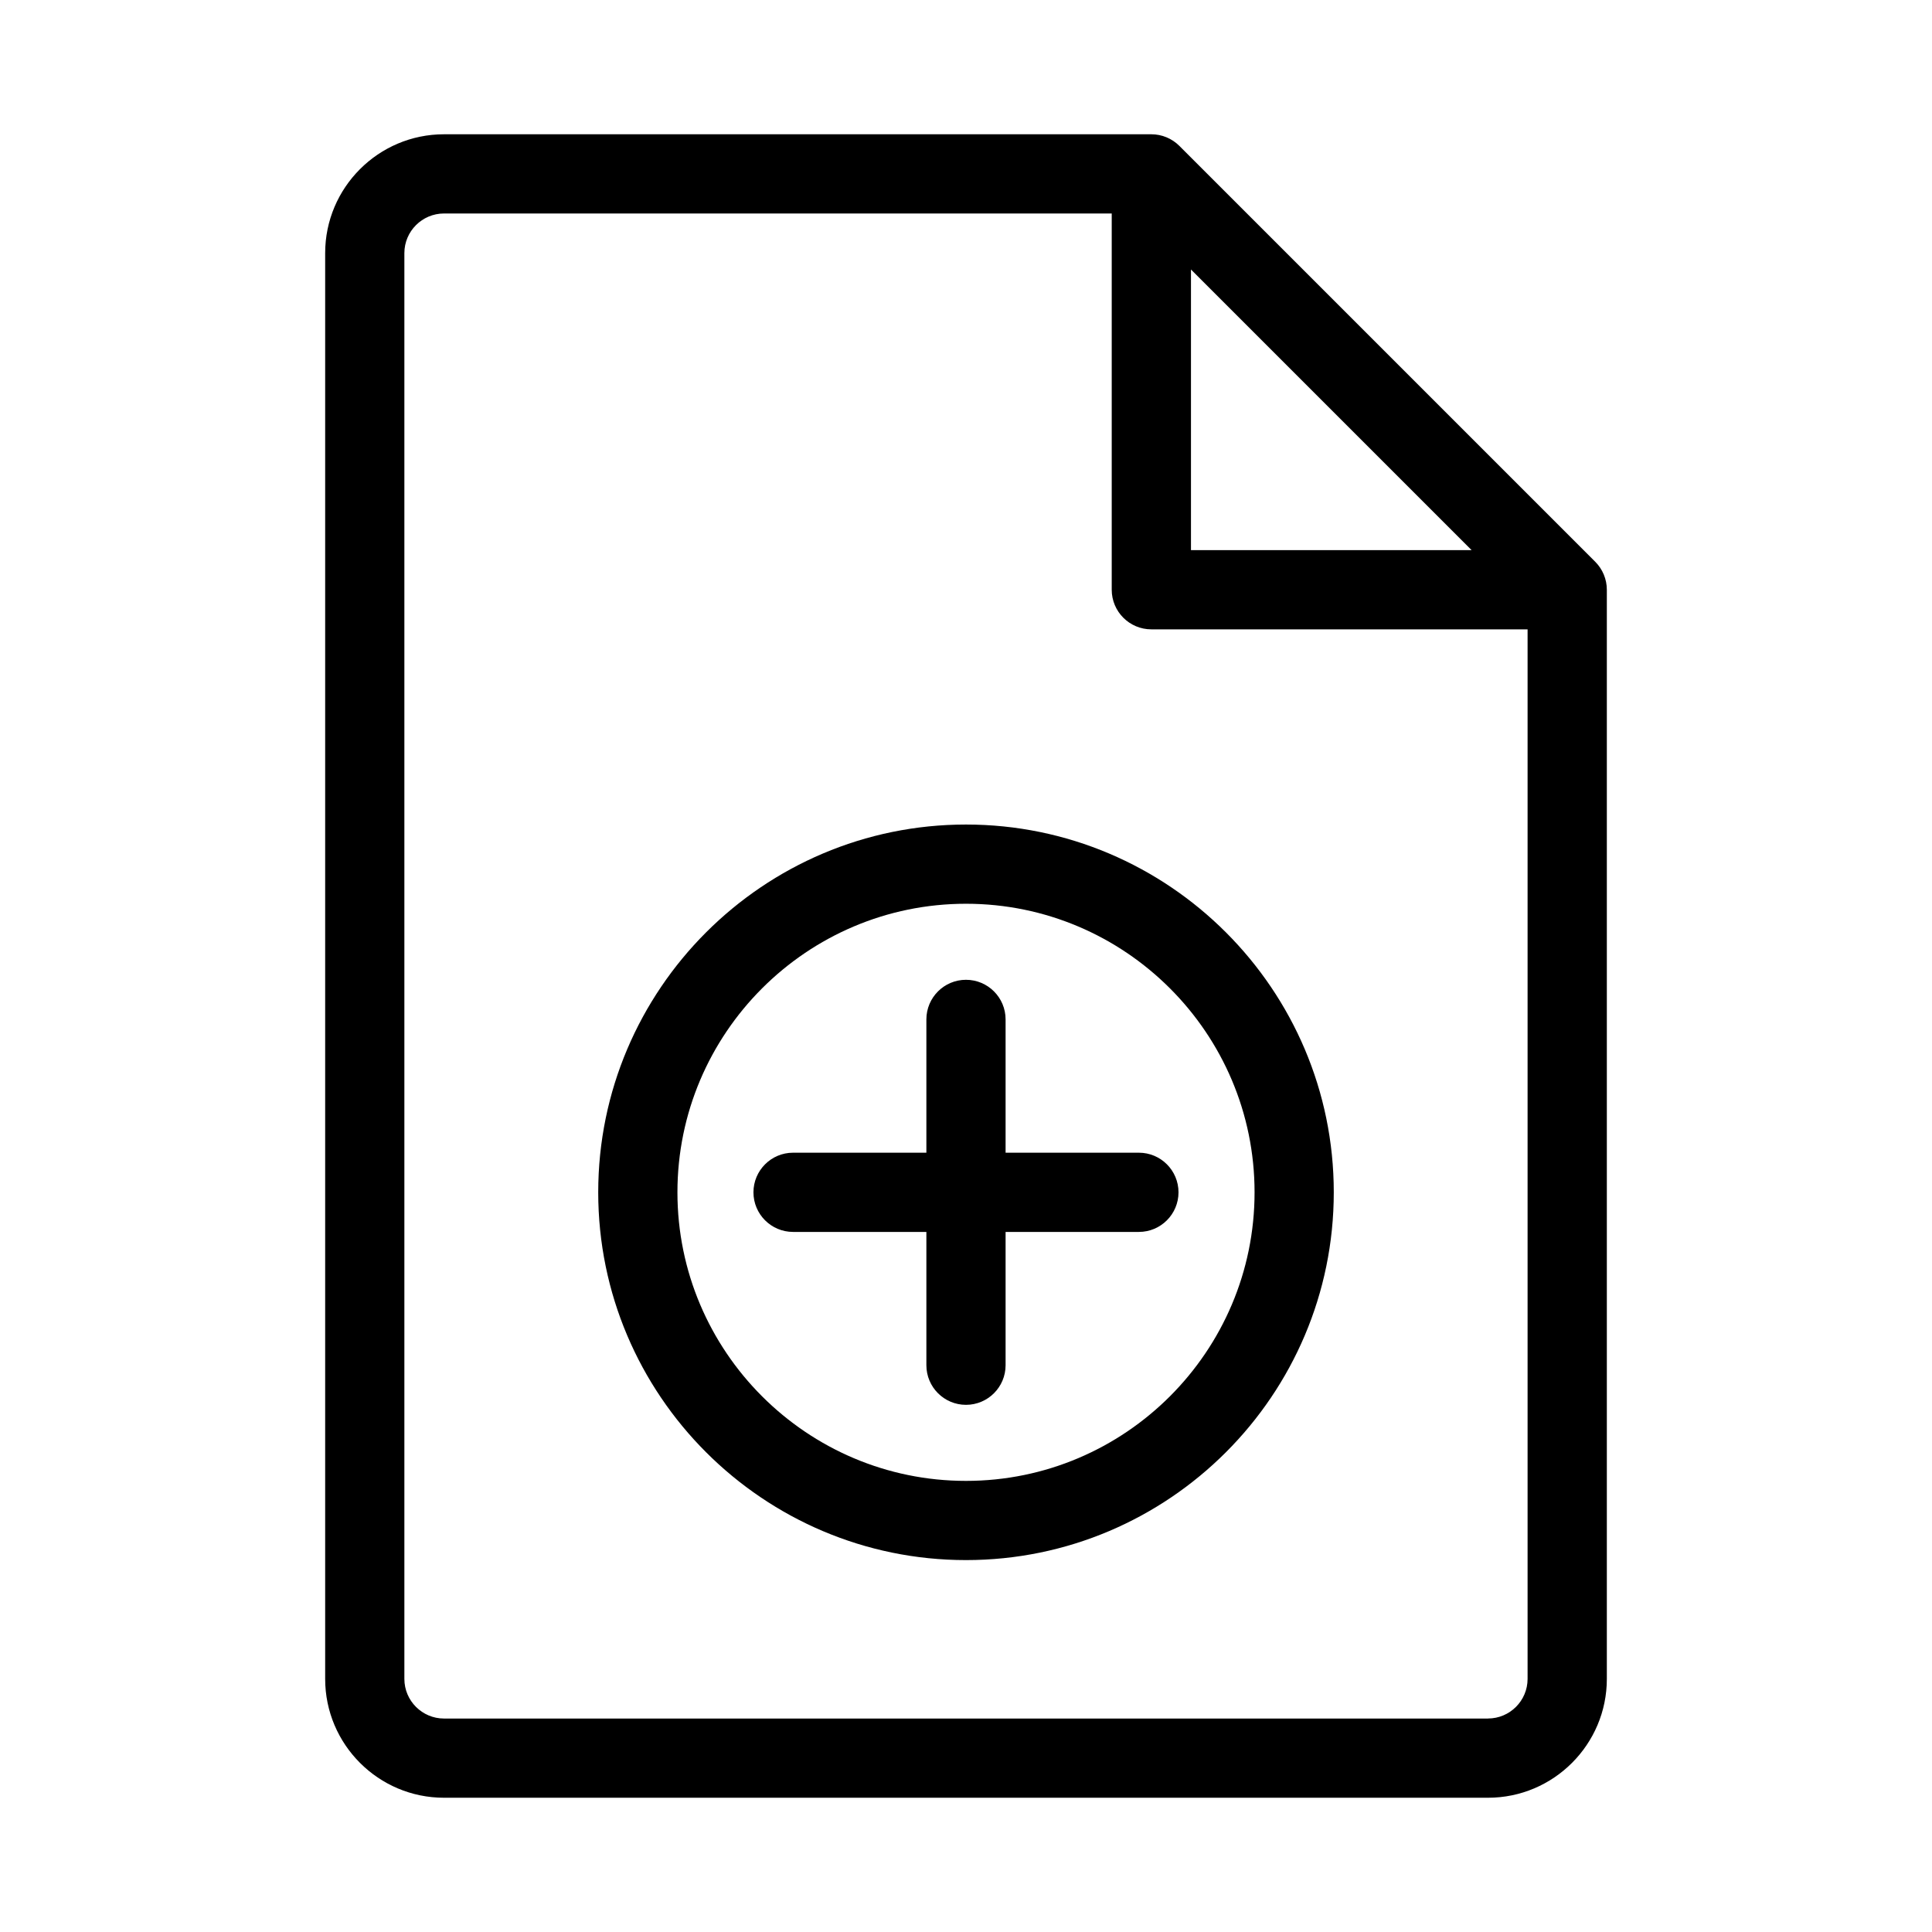 <?xml version="1.0" encoding="UTF-8"?>
<!-- Uploaded to: SVG Repo, www.svgrepo.com, Generator: SVG Repo Mixer Tools -->
<svg fill="#000000" width="800px" height="800px" version="1.1" viewBox="144 144 512 512" xmlns="http://www.w3.org/2000/svg">
 <g>
  <path d="m566.74 292.86-110.21-110.21c-1.953-1.953-4.621-3.066-7.41-3.066h-187.46c-17.359 0-31.488 14.129-31.488 31.488v377.86c0 17.359 14.129 31.488 31.488 31.488h276.68c17.359 0 31.488-14.129 31.488-31.488v-288.64c0-2.789-1.113-5.457-3.086-7.43zm-107.12-77.441 74.375 74.375h-74.375zm78.719 384.01h-276.68c-5.773 0-10.496-4.703-10.496-10.496v-377.86c0-5.793 4.723-10.496 10.496-10.496h176.96v99.711c0 5.793 4.703 10.496 10.496 10.496h99.711v278.14c0 5.797-4.723 10.496-10.496 10.496z"/>
  <path d="m400 362.51c-53.738 0-97.465 43.727-97.465 97.465-0.004 53.738 43.723 97.465 97.465 97.465 53.738 0 97.465-43.727 97.465-97.465 0-53.738-43.727-97.465-97.465-97.465zm0 173.94c-42.172 0-76.473-34.301-76.473-76.473 0-42.152 34.301-76.473 76.473-76.473s76.473 34.301 76.473 76.473-34.301 76.473-76.473 76.473z"/>
  <path d="m445.82 449.48h-35.328v-35.328c0-5.793-4.703-10.496-10.496-10.496s-10.496 4.703-10.496 10.496v35.328h-35.332c-5.793 0-10.496 4.703-10.496 10.496 0 5.793 4.703 10.496 10.496 10.496h35.332v35.328c0 5.793 4.703 10.496 10.496 10.496s10.496-4.703 10.496-10.496v-35.328h35.328c5.793 0 10.496-4.703 10.496-10.496 0-5.793-4.703-10.496-10.496-10.496z"/>
 </g>
</svg>